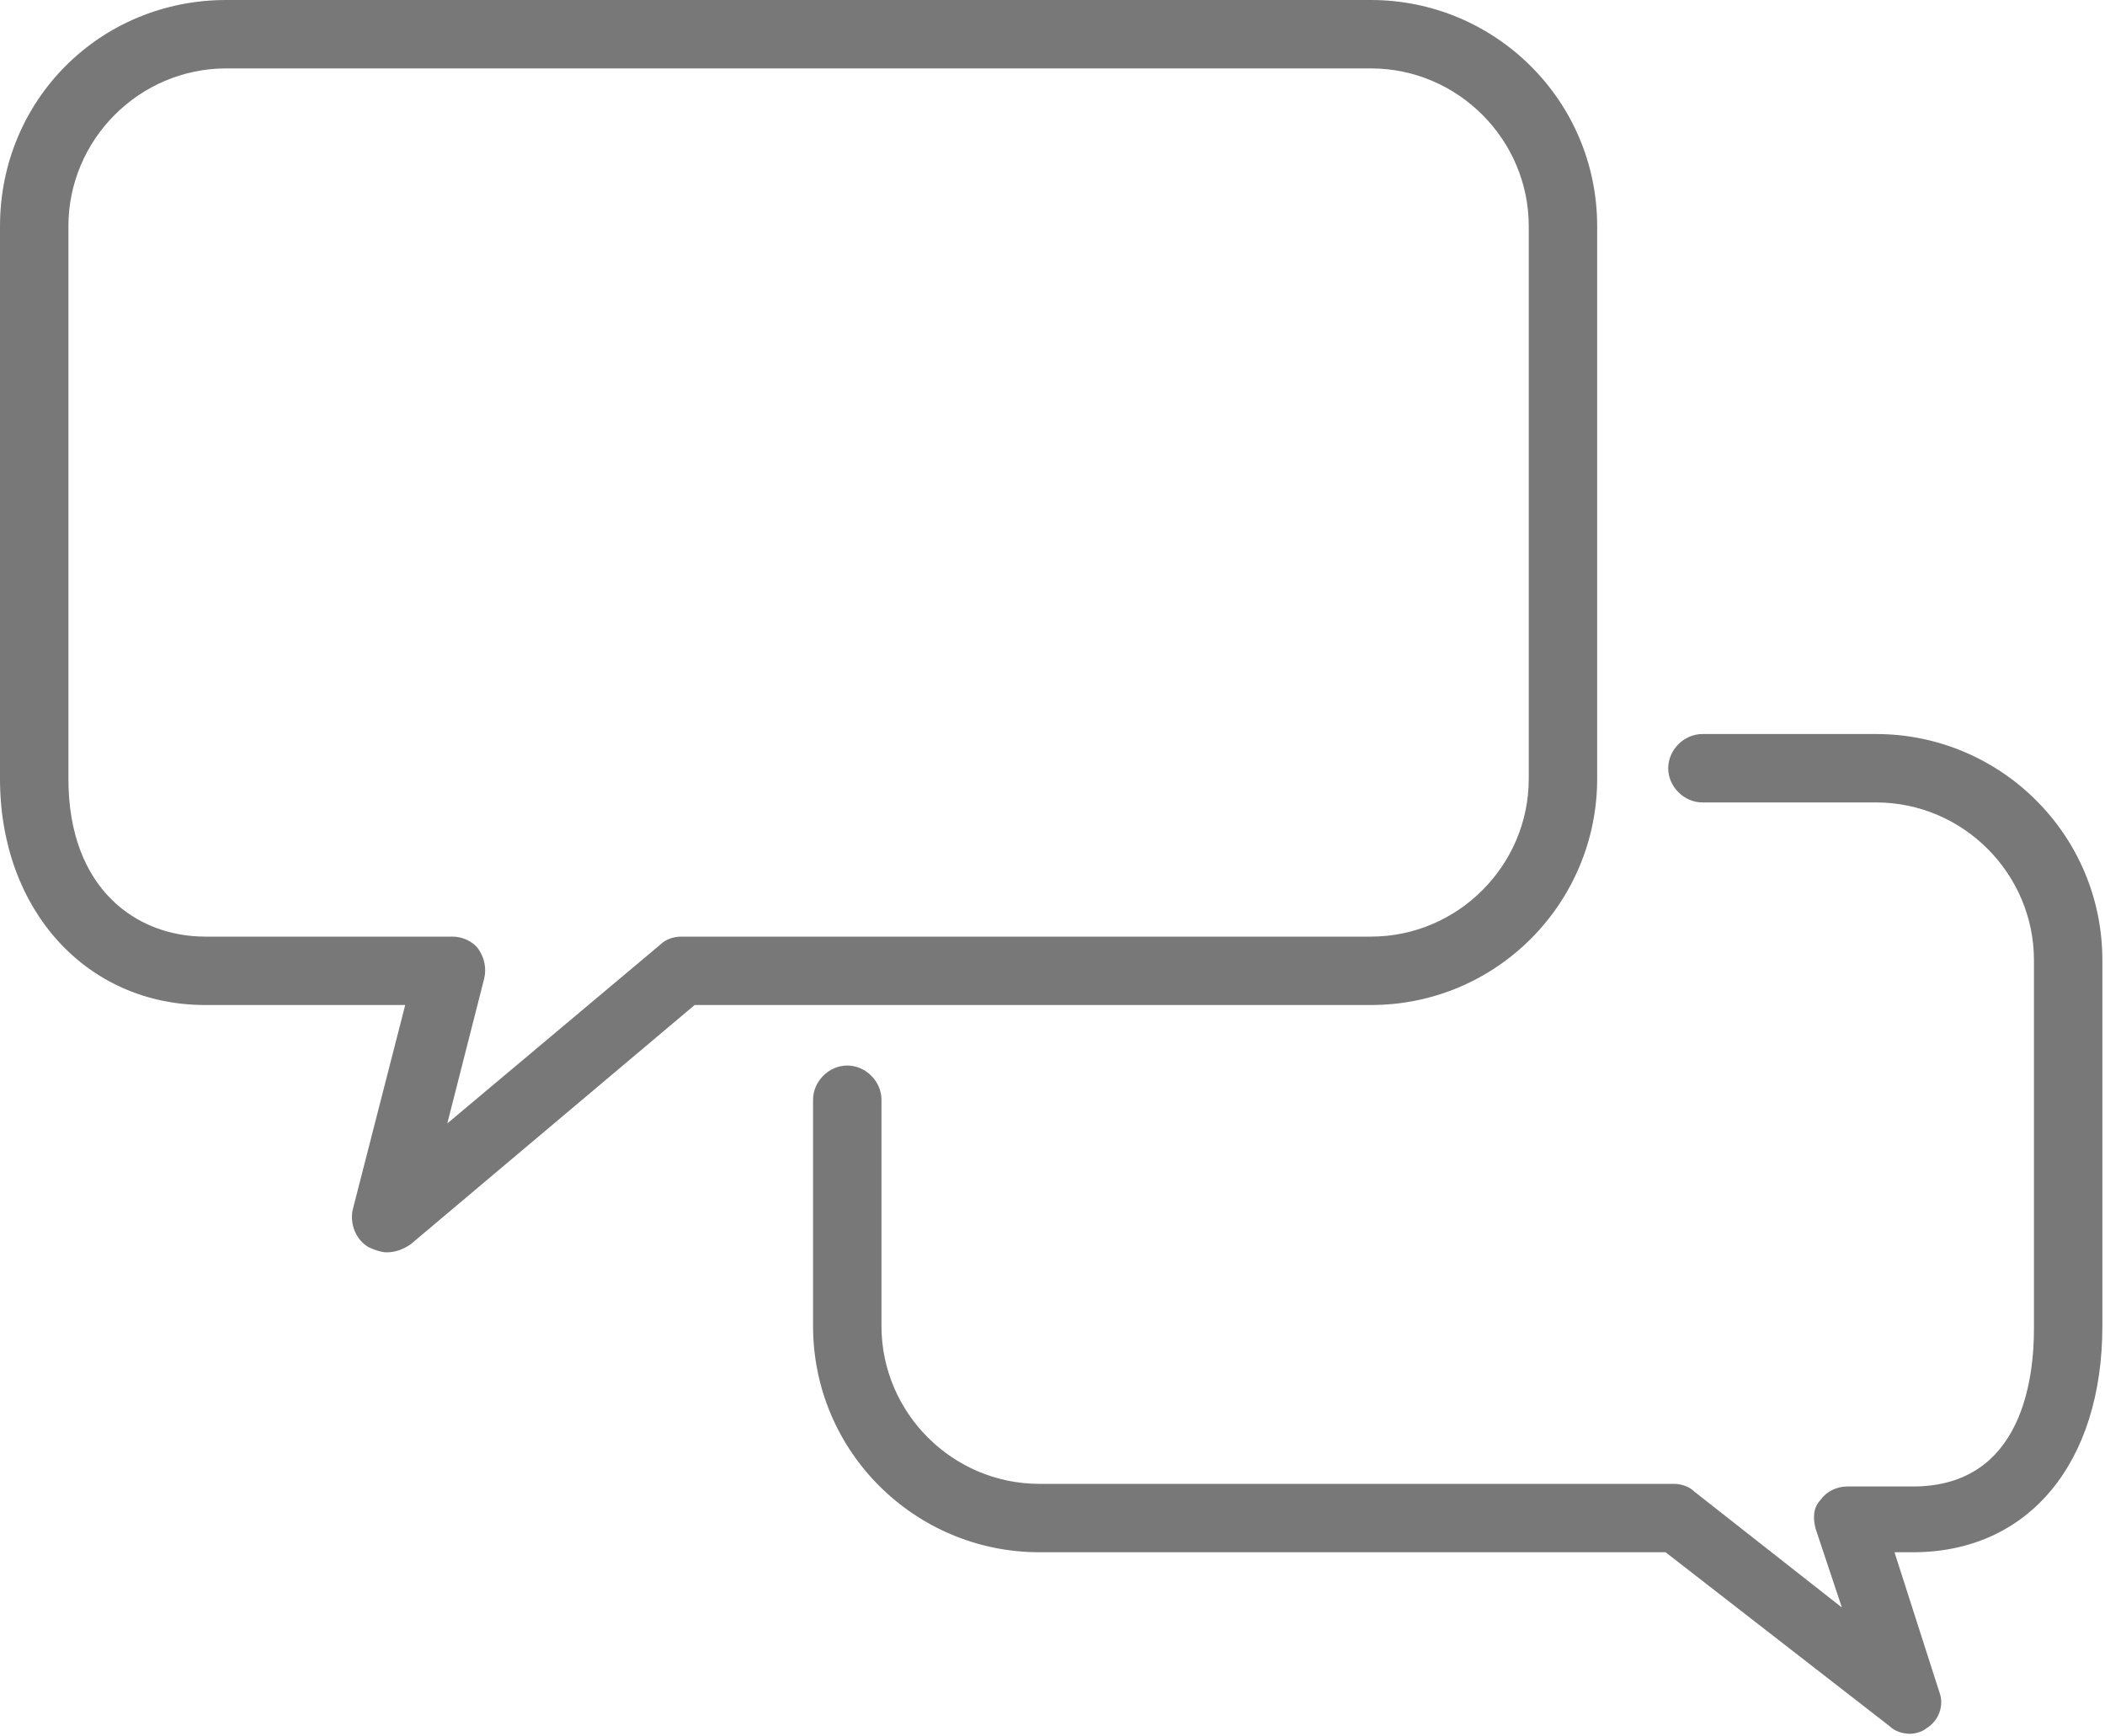 <?xml version="1.0" encoding="utf-8"?>
<!-- Generator: Adobe Illustrator 25.0.1, SVG Export Plug-In . SVG Version: 6.00 Build 0)  -->
<svg version="1.1" id="レイヤー_1" xmlns="http://www.w3.org/2000/svg" xmlns:xlink="http://www.w3.org/1999/xlink" x="0px"
	 y="0px" width="80px" height="66px" viewBox="0 0 80 66" style="enable-background:new 0 0 80 66;" xml:space="preserve">
<style type="text/css">
	.st0{fill:#787878;}
</style>
<g>
	<path class="st0" d="M14.7,47.6c-0.2,0-0.5-0.1-0.7-0.2c-0.5-0.3-0.7-0.9-0.6-1.4l2-7.8H7.8c-4.5,0-7.8-3.6-7.8-8.6v-21
		C0,3.8,3.8,0,8.6,0h43.5c4.7,0,8.6,3.8,8.6,8.6v21c0,4.7-3.8,8.6-8.6,8.6H26.4l-10.8,9.1C15.3,47.5,15,47.6,14.7,47.6z M8.6,2.6
		c-3.3,0-6,2.7-6,6v21c0,4.2,2.6,6,5.2,6h9.4c0.4,0,0.8,0.2,1,0.5c0.2,0.3,0.3,0.7,0.2,1.1l-1.4,5.5l8.1-6.8
		c0.2-0.2,0.5-0.3,0.8-0.3h26.2c3.3,0,6-2.7,6-6v-21c0-3.3-2.7-6-6-6H8.6z"/>
	<path class="st0" d="M72.6,65.9c-0.3,0-0.6-0.1-0.8-0.3L63.3,59H39.5c-4.7,0-8.6-3.8-8.6-8.6v-8.6c0-0.7,0.6-1.3,1.3-1.3
		c0.7,0,1.3,0.6,1.3,1.3v8.6c0,3.3,2.7,6,6,6h24.1c0.3,0,0.6,0.1,0.8,0.3l5.6,4.4l-1-3c-0.1-0.4-0.1-0.8,0.2-1.1
		c0.2-0.3,0.6-0.5,1-0.5h2.5c4.2,0,4.6-4.2,4.6-6V36.5c0-3.3-2.7-6-6-6h-6.6c-0.7,0-1.3-0.6-1.3-1.3s0.6-1.3,1.3-1.3h6.6
		c4.7,0,8.6,3.8,8.6,8.6v13.9c0,5.2-2.8,8.6-7.2,8.6h-0.7l1.7,5.3c0.2,0.5,0,1.1-0.5,1.4C73.1,65.8,72.8,65.9,72.6,65.9z"/>
</g>
</svg>
